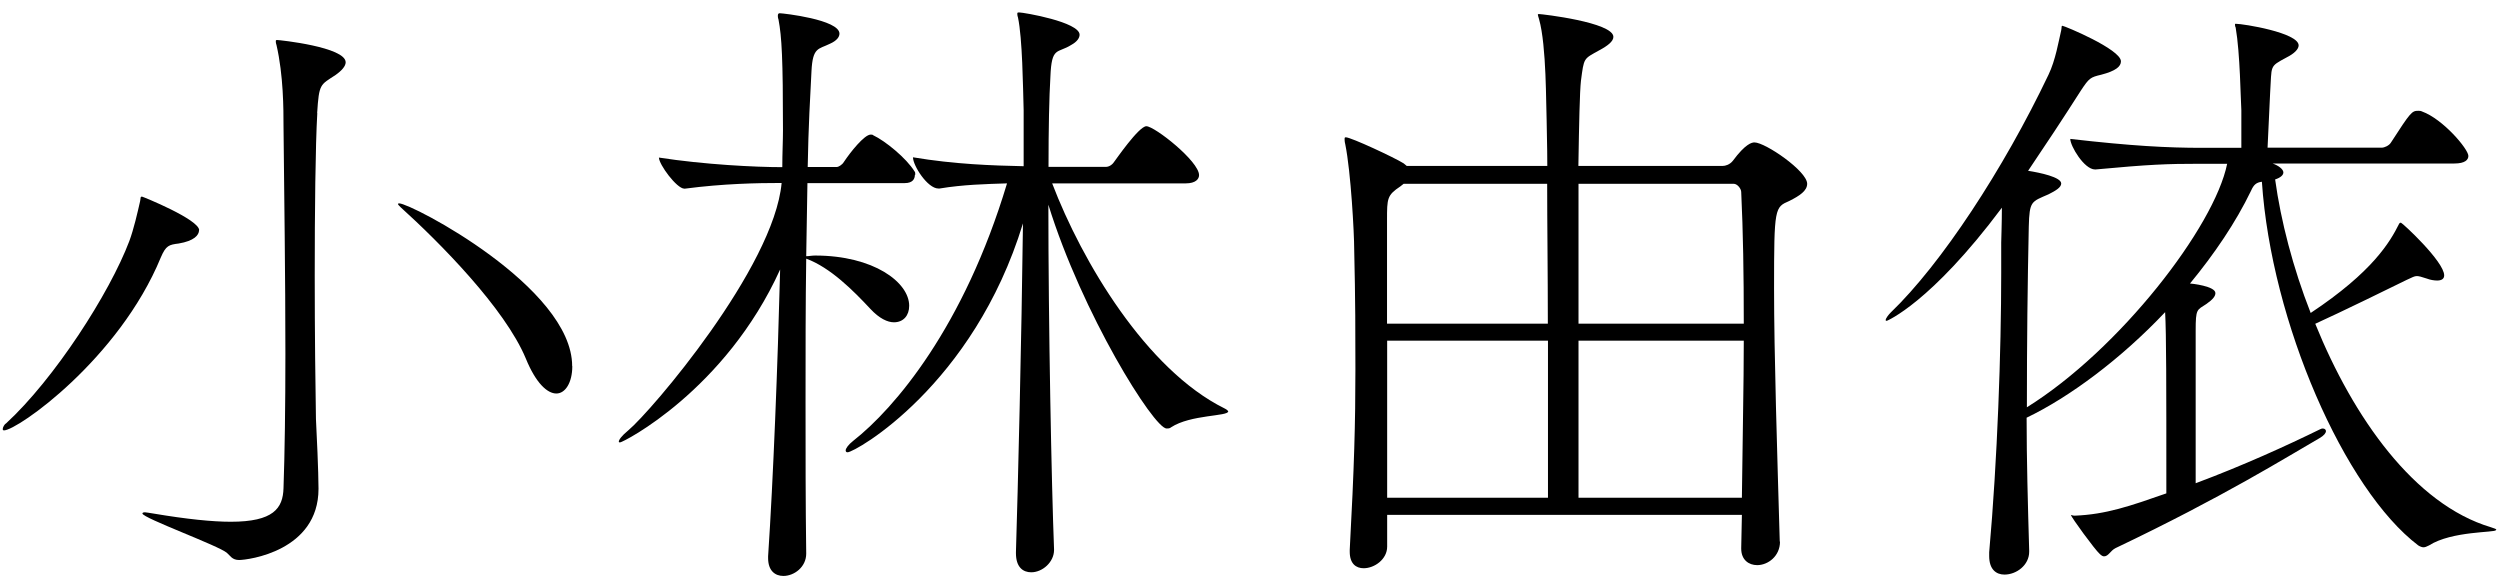 <?xml version="1.0" encoding="UTF-8"?>
<svg id="_レイヤー_1" data-name="レイヤー_1" xmlns="http://www.w3.org/2000/svg" version="1.1" viewBox="0 0 185 43">
  <!-- Generator: Adobe Illustrator 29.5.0, SVG Export Plug-In . SVG Version: 2.1.0 Build 137)  -->
  <defs>
    <style>
      .st0 {
        isolation: isolate;
      }
    </style>
  </defs>
  <g class="st0">
    <path d="M14.73,17.03c0,.38-.38.8-1.51.99-.71.09-.94.14-1.32,1.03C8.8,26.58,1.28,31.85.29,31.85c-.05,0-.09-.05-.09-.09,0-.14.14-.38.24-.42,3.58-3.29,7.67-9.64,9.13-13.5.33-.89.61-2.12.8-2.96.05-.24,0-.33.14-.33.05,0,4.23,1.69,4.23,2.49ZM23.48,8.37c-.14,2.4-.19,7.29-.19,12.04,0,4.23.05,8.37.09,10.59.05.94.19,3.95.19,5.17,0,4.61-5.22,5.27-5.88,5.27-.52,0-.66-.33-.89-.52-.56-.52-6.26-2.59-6.26-2.92,0-.05.05-.09.19-.09.09,0,.33.05.61.09,2.49.42,4.38.61,5.74.61,3.15,0,3.86-.99,3.9-2.49.09-2.54.14-6.07.14-9.93,0-5.65-.09-12-.14-16.89,0-1.18,0-3.72-.52-5.97-.05-.14-.05-.24-.05-.28s0-.09.09-.09c.19,0,5.08.52,5.08,1.65,0,.28-.28.61-.75.94-1.13.75-1.22.61-1.36,2.82ZM42.35,27.1c0,1.22-.52,2.02-1.18,2.02s-1.51-.75-2.26-2.59c-1.55-3.72-6.4-8.61-9.27-11.2-.09-.09-.19-.19-.19-.23s.05-.05.09-.05c.89,0,12.8,6.21,12.8,12.04Z"/>
    <path d="M67.7,12.94c0,.28-.14.61-.75.61h-7.2l-.09,5.41c.19,0,.42-.05.66-.05,4.33,0,6.96,1.98,6.96,3.72,0,.71-.42,1.22-1.13,1.22-.47,0-1.08-.28-1.74-.99-1.27-1.36-2.96-3.06-4.75-3.72-.05,3.29-.05,6.92-.05,10.63s0,7.48.05,11.2c0,.99-.89,1.65-1.69,1.65-.61,0-1.13-.38-1.13-1.32v-.14c.38-5.69.71-14.16.89-21.22-4.05,8.94-11.62,12.8-11.85,12.8-.09,0-.09-.05-.09-.05,0-.14.19-.42.71-.85,1.69-1.41,10.77-12.04,11.34-18.3-1.83,0-4.33.05-7.15.42h-.05c-.56,0-1.88-1.79-1.88-2.3,3.34.52,7.15.71,9.13.71,0-1.04.05-1.93.05-2.73,0-5.32-.09-6.92-.33-8.19-.05-.14-.05-.24-.05-.28,0-.14.05-.19.14-.19.24,0,4.42.47,4.42,1.51,0,.24-.19.52-.71.75-.85.42-1.27.24-1.36,2.02-.09,1.74-.23,4.14-.28,7.1h2.16c.09,0,.38-.14.52-.38.47-.71,1.51-2.02,1.98-2.02.09,0,.14,0,.19.05.89.42,2.45,1.69,3.06,2.68.05.05.05.14.05.24ZM90.89,30.44c0,.38-2.78.23-4.23,1.18-.09.09-.24.09-.33.09-.94,0-6.26-8.51-8.75-16.56,0,8.89.23,20.6.42,25.5v.05c0,.89-.85,1.65-1.69,1.65-.61,0-1.13-.38-1.13-1.41v-.09c.14-4.42.42-16,.52-24.32-3.67,12-12.42,16.94-12.98,16.94-.09,0-.14-.05-.14-.14,0-.14.19-.42.56-.71,3.06-2.4,8.19-8.42,11.38-19.05-1.55.05-3.25.09-4.99.38h-.09c-.8,0-1.88-1.69-1.88-2.31,3.1.52,5.88.61,8.19.66v-4.14c-.05-1.74-.09-5.32-.42-6.87-.05-.14-.05-.24-.05-.28,0-.09.05-.09.14-.09.33,0,4.47.71,4.47,1.65,0,.24-.19.52-.61.75-1.04.66-1.46.09-1.55,2.35-.09,1.5-.14,3.86-.14,6.68h4.23c.28,0,.52-.19.66-.42.05-.05,1.79-2.59,2.35-2.59.61,0,3.9,2.59,3.9,3.62,0,.28-.24.61-.99.61h-9.88c2.21,5.79,6.96,13.78,12.75,16.65.19.09.28.19.28.24Z"/>
    <path d="M131.72,40.08c0,1.08-.89,1.74-1.69,1.74-.61,0-1.18-.38-1.18-1.22v-.05l.05-2.45h-26.25v2.35c0,.94-.94,1.6-1.74,1.6-.56,0-1.03-.33-1.03-1.22v-.14c.33-6.12.42-9.36.42-13.36,0-2.45,0-5.13-.09-8.89,0-1.13-.24-5.69-.66-7.76-.05-.19-.05-.33-.05-.38,0-.09,0-.14.09-.14.38,0,3.62,1.51,4.28,1.93l.23.19h10.4c0-1.55-.05-2.78-.05-3.43-.05-.99,0-5.46-.56-7.43-.05-.19-.09-.28-.09-.33s.05-.05.09-.05c.19,0,5.5.61,5.5,1.69,0,.33-.42.66-1.04.99-1.18.66-1.13.52-1.36,2.26-.09.8-.14,3.2-.19,6.3h10.68c.19,0,.52-.09.75-.38.94-1.27,1.41-1.36,1.6-1.36.8,0,3.9,2.12,3.9,3.06,0,.52-.56.89-1.32,1.27-1.08.47-1.13.47-1.13,6.44,0,4.94.23,12.09.42,18.72v.05ZM103.87,13.6l-.24.19c-.99.66-.99.89-.99,2.49v7.67h11.9c0-3.72-.05-7.43-.05-10.35h-10.63ZM114.55,25.21h-11.9v11.62h11.9v-11.62ZM116.81,13.6v10.35h12.23c0-3.72-.05-6.77-.19-9.74,0-.24-.28-.61-.56-.61h-11.48ZM116.81,25.21v11.62h12.09c.05-4.61.14-8.37.14-11.62h-12.23Z"/>
    <path d="M184.69,39.23c0,.19-3.25.05-4.94,1.13-.19.09-.28.14-.42.14-.09,0-.24-.05-.38-.14-5.46-4.14-10.87-16.51-11.57-26.91-.42.05-.61.23-.8.66-1.13,2.35-2.73,4.7-4.52,6.87.09,0,1.88.19,1.88.71,0,.23-.19.47-.66.8-.71.47-.8.33-.8,1.98v11.29c3.53-1.32,6.73-2.78,9.22-4,.09-.05.14-.05.19-.05.14,0,.23.09.23.19,0,.14-.14.33-.47.52-2.45,1.41-7.1,4.33-15.1,8.14-.38.19-.52.61-.85.61-.09,0-.19-.05-.33-.19-.33-.28-2.12-2.73-2.12-2.87.05,0,.14.05.28.05,2.31-.09,4.09-.71,6.78-1.65,0-8.33,0-11.71-.09-13.41-3.29,3.48-7.1,6.3-10.25,7.81,0,3.1.09,6.35.19,9.83v.09c0,.99-.94,1.69-1.83,1.69-.61,0-1.13-.38-1.13-1.37v-.28c.61-6.82.89-14.91.89-20.65v-2.26c0-.14.05-1.51.05-2.59-5.27,7.06-8.51,8.37-8.51,8.37-.05,0-.09,0-.09-.05,0-.14.23-.42.38-.57,3.72-3.57,8.33-10.58,11.67-17.59.52-1.08.75-2.49.94-3.29.05-.24,0-.33.09-.33.14,0,4.33,1.74,4.33,2.63,0,.38-.38.71-1.46.99-.8.19-.89.24-1.51,1.18-1.32,2.07-2.63,4.05-3.9,5.93.89.14,2.45.47,2.45.94,0,.28-.38.52-.94.8-1.27.56-1.41.47-1.46,2.4-.09,4.19-.14,8.56-.14,13.36,6.87-4.28,13.88-13.36,14.82-18.02h-2.02c-2.45,0-3.72.05-7.71.42h-.05c-.8,0-1.83-1.74-1.83-2.26,4.52.52,7.2.66,9.74.66h2.92v-2.78c-.05-.71-.09-4.23-.42-6.12-.05-.09-.05-.19-.05-.23s0-.05.05-.05c.56,0,4.66.66,4.66,1.6,0,.28-.33.61-.89.89-1.32.71-1.08.56-1.22,2.63l-.19,4.05h8.47c.14,0,.52-.14.66-.38,1.46-2.26,1.55-2.35,2.02-2.35.09,0,.19,0,.28.05,1.55.56,3.43,2.78,3.43,3.29,0,.28-.24.56-1.04.56h-13.45c.42.14.8.42.8.66,0,.19-.19.38-.61.52.42,3.06,1.32,6.54,2.63,9.88,4.61-3.06,5.88-5.27,6.54-6.59.05-.09.09-.09.14-.09.09,0,3.2,2.87,3.2,3.9,0,.28-.23.38-.52.38-.23,0-.52-.05-.75-.14-.42-.14-.61-.19-.75-.19-.19,0-.33.09-.75.28-.66.33-5.08,2.49-6.77,3.25,2.82,6.96,7.34,13.36,12.98,15.05.28.09.42.14.42.19Z"/>
  </g>
</svg>